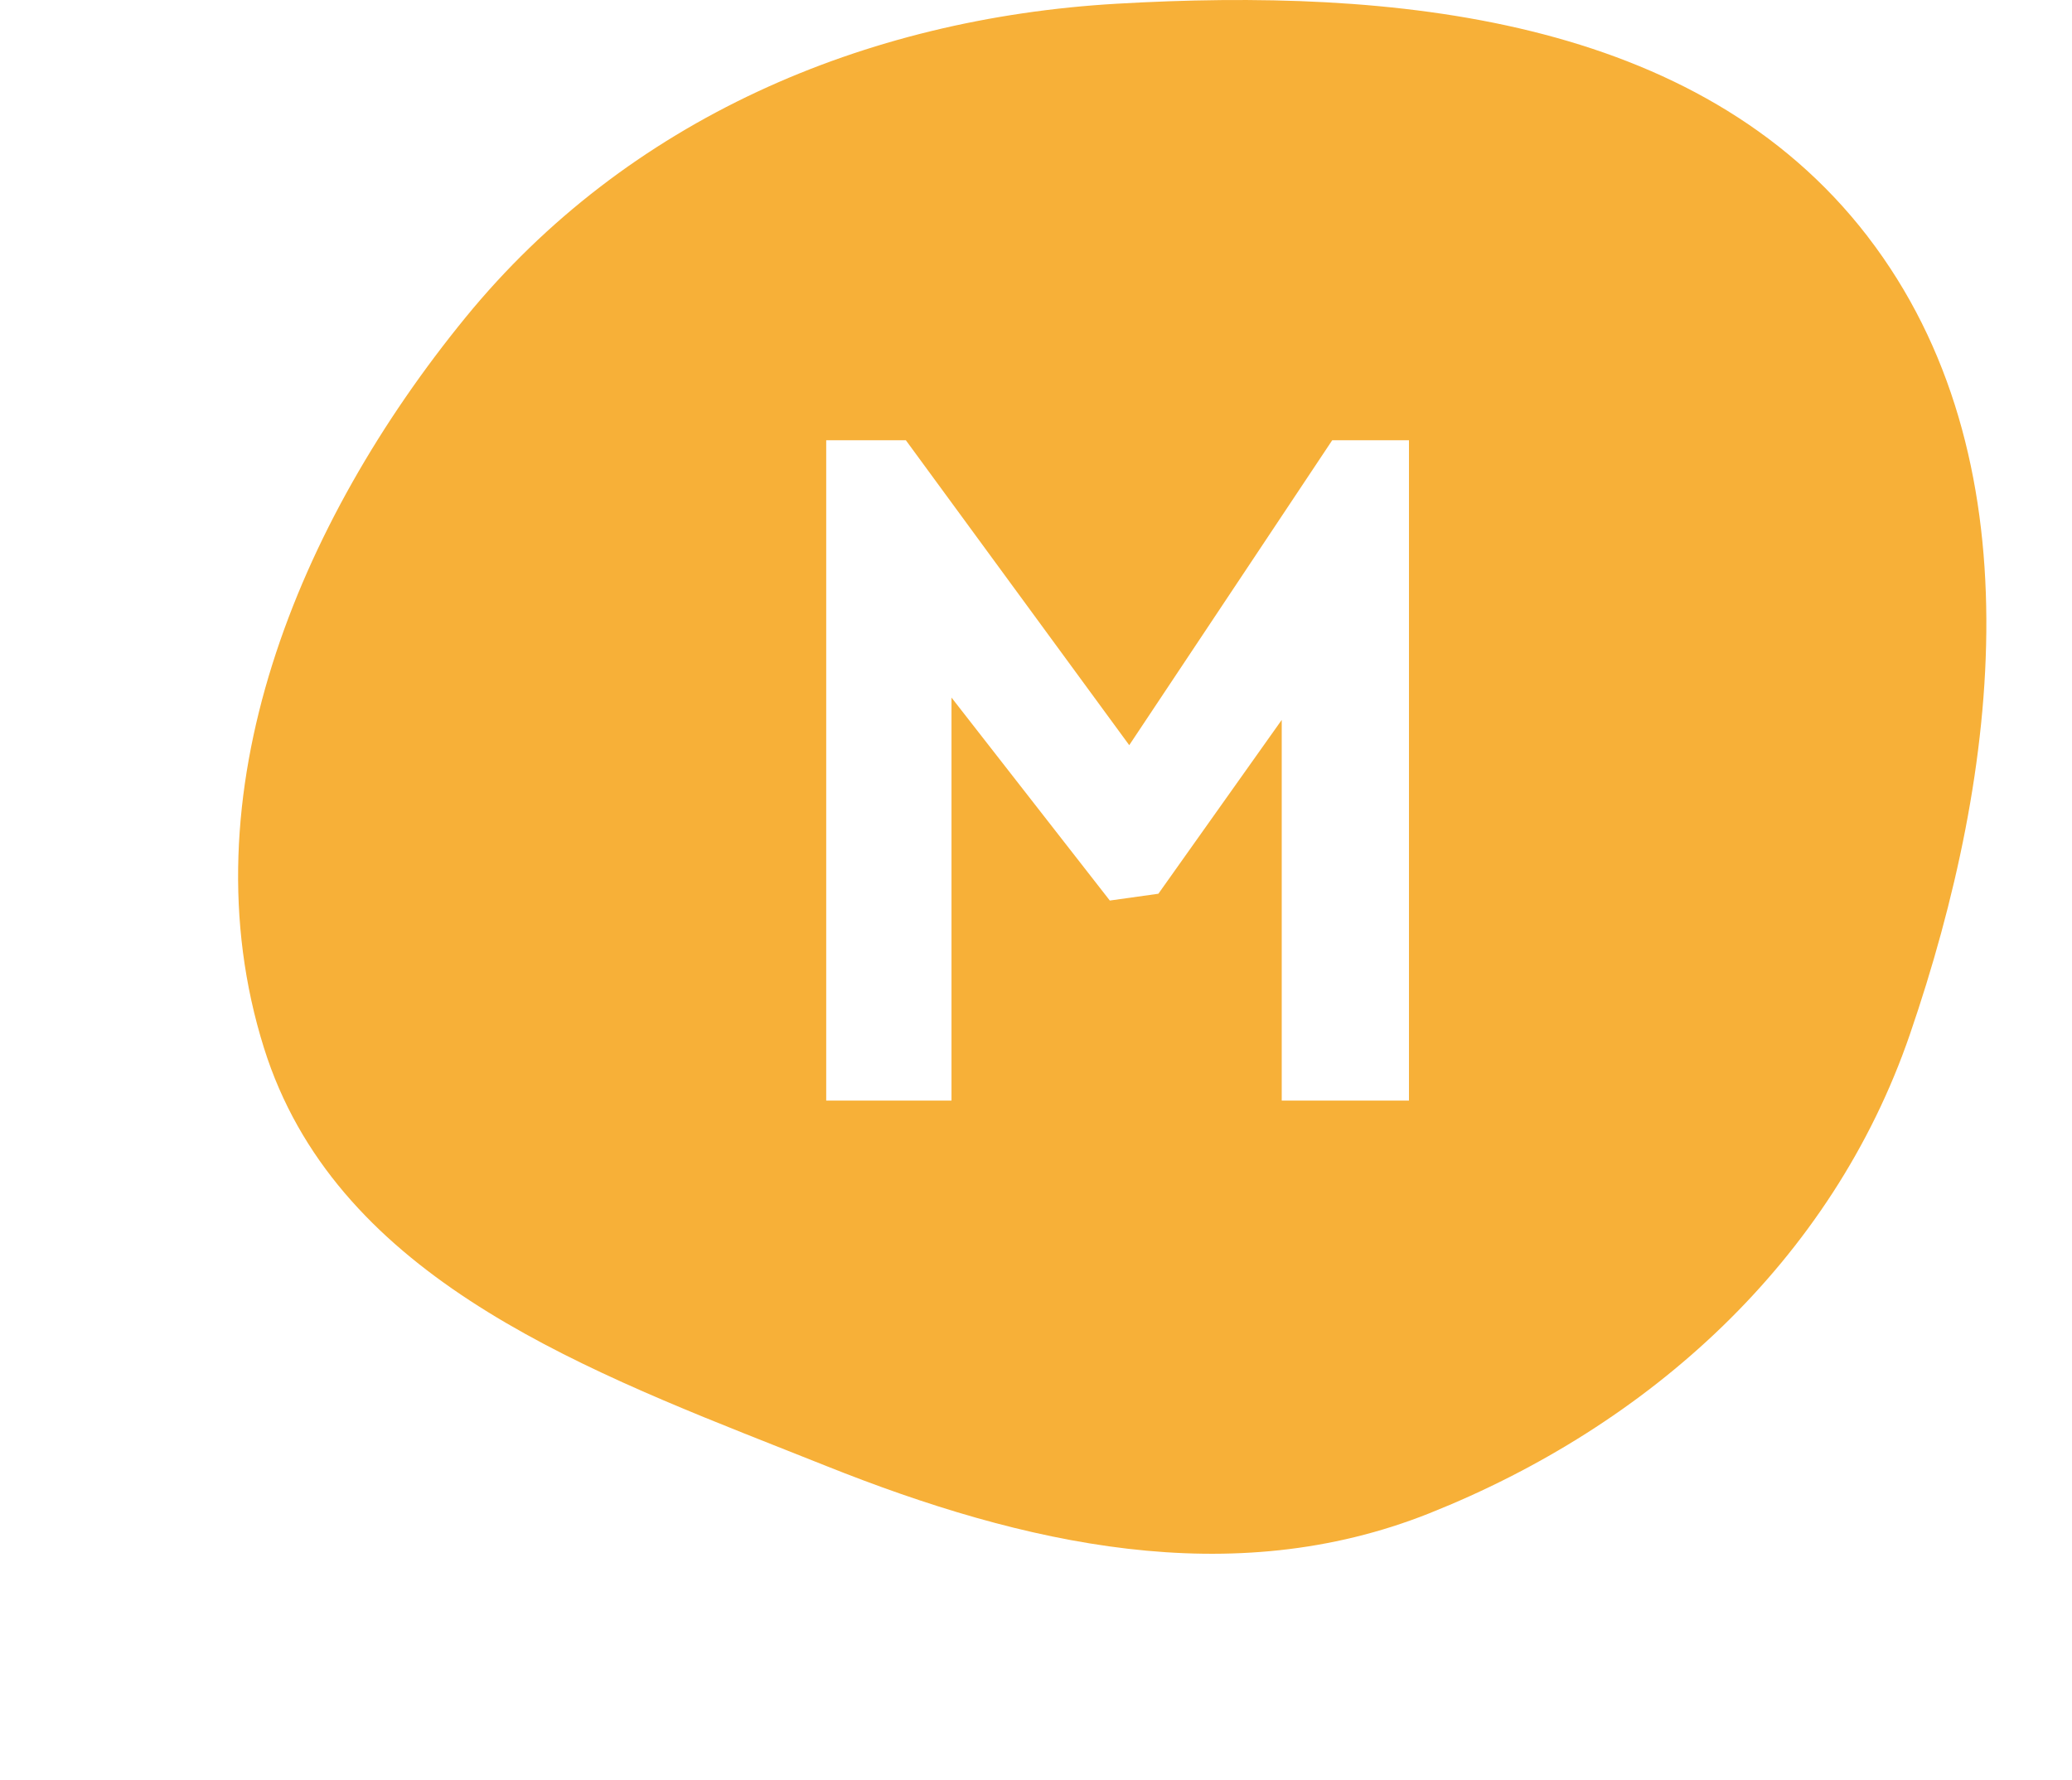 <svg height="55" viewBox="0 0 64 55" fill="none" xmlns="http://www.w3.org/2000/svg"><path fill-rule="evenodd" clip-rule="evenodd" d="M57.688 7.305C52.428.473 42.977-.376 34.492.115c-7.787.451-15.12 3.574-20.119 9.7-5.151 6.31-8.677 14.737-6.218 22.564 2.167 6.896 9.415 9.763 16.104 12.408.423.168.845.334 1.262.501 6.104 2.437 12.524 3.894 18.63 1.461 6.773-2.699 12.435-7.782 14.843-14.798 2.803-8.168 3.927-17.845-1.307-24.646zM29.39 21.55l4.89 6.27 1.5-.21 3.81-5.37V34h3.93V13.6h-2.37l-6.27 9.42-6.9-9.42h-2.46V34h3.87V21.55z" fill="#F7B038"/></svg>